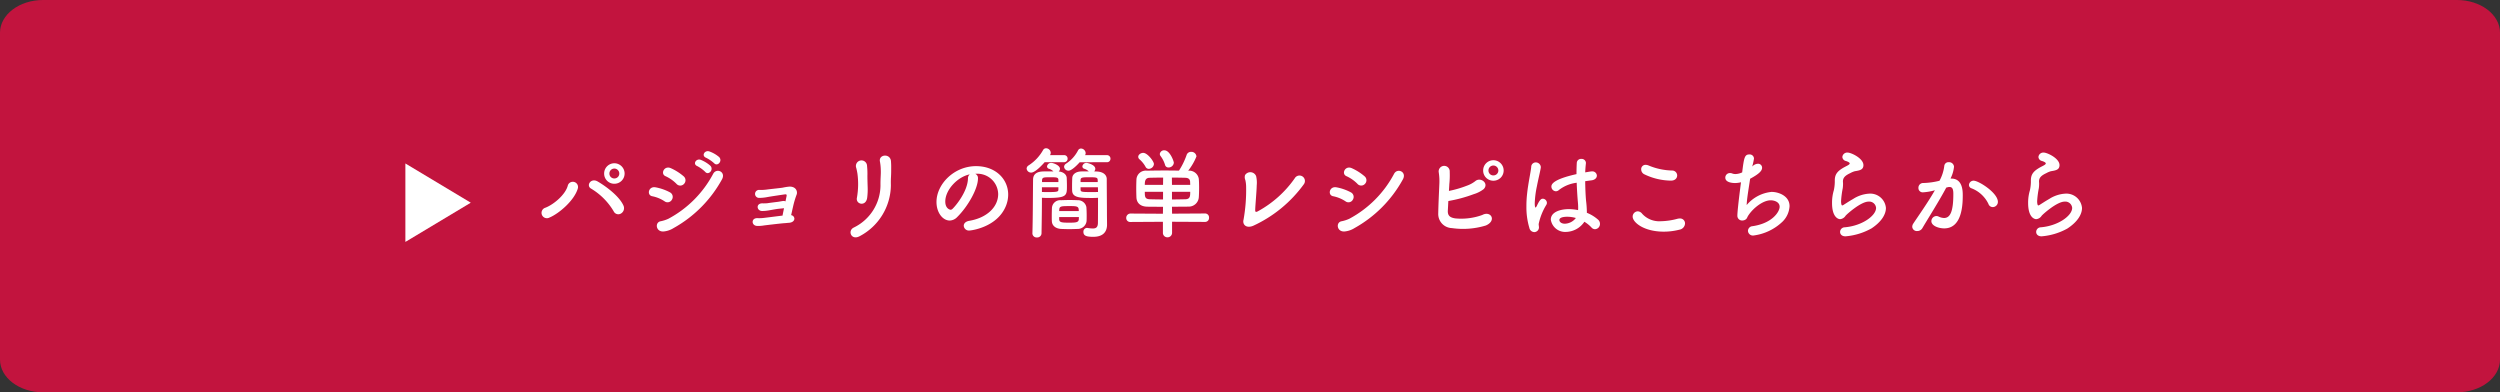 <svg xmlns="http://www.w3.org/2000/svg" width="382.359" height="60" viewBox="0 0 382.359 60">
  <rect x="0" y="0" width="382.359" height="60" fill="#333333" stroke="none"/>
  <g id="グループ_5186" data-name="グループ 5186" transform="translate(-821 -2022)">
    <path id="パス_74145" data-name="パス 74145" d="M36.592,0H405.767c3.641,0,6.592,2.239,6.592,5V55c0,2.761-2.952,5-6.592,5H36.592C32.952,60,30,57.761,30,55V5C30,2.239,32.952,0,36.592,0Z" transform="translate(791 2022)" fill="#c2143e"/>
    <g id="グループ_5185" data-name="グループ 5185" transform="translate(99 -859)">
      <path id="多角形_2" data-name="多角形 2" d="M6,0l6,10H0Z" transform="translate(794 2906) rotate(90)" fill="#fff"/>
      <path id="パス_74146" data-name="パス 74146" d="M13.53-8.67a1.575,1.575,0,0,0-1.575-1.575A1.562,1.562,0,0,0,10.4-8.67a1.549,1.549,0,0,0,1.56,1.56A1.562,1.562,0,0,0,13.53-8.67Zm-.57,6.12a.949.949,0,0,0,.4-1.215C12.69-5.295,10.44-6.87,9.39-7.47c-1.035-.585-1.8.66-.975,1.11A9.949,9.949,0,0,1,11.85-2.91.786.786,0,0,0,12.96-2.55Zm-10.905.6c1.44-.6,3.84-2.64,4.335-4.5A.8.8,0,0,0,4.86-6.9C4.53-5.475,2.7-3.945,1.425-3.45A.82.82,0,1,0,2.055-1.95ZM12.72-8.67a.755.755,0,0,1-.765.75.743.743,0,0,1-.75-.75.755.755,0,0,1,.75-.765A.768.768,0,0,1,12.72-8.67Zm14.505-1.575c.51.555,1.35-.36.75-.96a4.721,4.721,0,0,0-1.5-.855c-.7-.225-1.245.675-.48.975A5.405,5.405,0,0,1,27.225-10.245ZM25.86-8.925c.495.585,1.365-.33.78-.945a5.045,5.045,0,0,0-1.47-.9c-.69-.255-1.275.645-.525.96A5.161,5.161,0,0,1,25.86-8.925Zm-3.24,1.83a.789.789,0,0,0-.06-1.155,8.038,8.038,0,0,0-1.965-1.245c-1.02-.45-1.635.885-.8,1.23A5.574,5.574,0,0,1,21.45-7.11.767.767,0,0,0,22.62-7.095ZM21.015-.33A18.943,18.943,0,0,0,28.4-7.74c.69-1.185-.81-1.845-1.32-.9A16.57,16.57,0,0,1,20.22-1.755a5.175,5.175,0,0,1-1.155.375C18.1-1.23,18.3.33,19.56.18A3.445,3.445,0,0,0,21.015-.33Zm-.24-4.365A.783.783,0,0,0,20.46-5.8a7.628,7.628,0,0,0-2.19-.765c-1.1-.21-1.4,1.215-.5,1.365a5.26,5.26,0,0,1,1.86.765A.76.76,0,0,0,20.775-4.695ZM39-2.31c.09-.375.18-.825.285-1.26a13.29,13.29,0,0,1,.54-1.845c.195-.42,0-1.275-1.08-1.26a8.058,8.058,0,0,0-1.05.165c-.375.06-2.145.24-2.52.3a7.513,7.513,0,0,1-1,.045.611.611,0,1,0-.045,1.215,6.5,6.5,0,0,0,1.29-.135c.4-.075,2.1-.33,2.61-.4.255-.03.315.03.27.27-.03.15-.09.435-.165.8a.7.7,0,0,0-.36-.06c-.27.03-.585.105-.855.135-.48.06-1.2.15-1.59.21a6.259,6.259,0,0,1-.75.015c-1.005.015-.855,1.155-.03,1.17a5.859,5.859,0,0,0,1.02-.09c.36-.06.975-.18,1.44-.24.27-.03.465-.045.735-.075a.539.539,0,0,0,.165-.03c-.075.39-.165.8-.225,1.14-.795.09-2.715.345-3.06.375a6.072,6.072,0,0,1-.735.015c-1.035-.06-.99,1.11-.15,1.185a4.882,4.882,0,0,0,1.05-.06C35.16-.78,37.47-1.05,37.95-1.08c.27-.015.465-.045.735-.06.525-.045.81-.315.81-.645A.57.57,0,0,0,39-2.31ZM50.625-4.935a9.716,9.716,0,0,0,.075-1.74c-.015-.585-.045-1.335-.03-1.92a12.1,12.1,0,0,0-.06-1.245.853.853,0,1,0-1.65.315c.075.285.135.585.18.87a12.039,12.039,0,0,1-.075,3.66C48.825-3.96,50.415-3.57,50.625-4.935ZM49.44.93a8.906,8.906,0,0,0,4.815-7.8c-.015-.63,0-.96.015-1.245s.03-.555.03-1.1c0-.465.015-.69-.03-1.32-.075-1.275-1.965-1.095-1.68.075a7.792,7.792,0,0,1,.12,1.245c.03.735-.06,1.2-.045,2.4a7.228,7.228,0,0,1-4.08,6.4C47.595.06,48.18,1.575,49.44.93ZM66.225-1.44c-.57.105-.825.42-.825.75a.789.789,0,0,0,.855.735c.21,0,4.29-.465,5.61-3.8a4.6,4.6,0,0,0,.33-1.7c0-2.34-1.89-4.35-4.92-4.35C63.9-9.8,61.23-7.035,61.23-4.32c0,1.635.96,2.835,2.025,2.835A1.627,1.627,0,0,0,64.38-2c1.65-1.62,3.195-4.35,3.195-5.925v-.075a.678.678,0,0,0-.42-.63h.03a3.176,3.176,0,0,1,3.48,3.09C70.665-3.57,68.955-1.89,66.225-1.44Zm-.18-6.465c-.06,2.025-1.935,4.245-2.385,4.65a.4.4,0,0,1-.285.12c-.045,0-.8-.135-.8-1.26,0-1.785,1.875-3.78,3.75-4.155A.776.776,0,0,0,66.045-7.905Zm21.225-2.5a.527.527,0,0,0,.57-.54.527.527,0,0,0-.57-.54H83.955a.63.63,0,0,0,.09-.315.746.746,0,0,0-.705-.7.511.511,0,0,0-.45.27,5.336,5.336,0,0,1-1.86,2.055.6.6,0,0,0-.285.465.661.661,0,0,0,.675.6c.51,0,1.425-.96,1.71-1.29ZM85.935-4.965c0,.975,0,2.9-.015,3.87-.015.675-.33.825-.78.825a4.872,4.872,0,0,1-.765-.075c-.045,0-.075-.015-.105-.015a.571.571,0,0,0-.57.615c0,.615.51.75,1.515.75,1.59,0,2.1-.87,2.1-1.86,0-.48-.015-1.065-.015-1.725,0-1.26-.03-3.885-.03-5.25,0-.555-.435-1.11-1.53-1.155-.105,0-.255-.015-.4-.015a.56.56,0,0,0,.18-.39c0-.66-1.26-.915-1.335-.915a.629.629,0,0,0-.645.54.387.387,0,0,0,.285.36,1.713,1.713,0,0,1,.69.4c-.48,0-.975,0-1.215.015-.75.03-1.275.435-1.305.99-.015.345-.03.8-.03,1.23,0,.255,0,.51.015.735.045,1.08,1.305,1.1,3.075,1.1C85.395-4.935,85.71-4.95,85.935-4.965Zm-5.22-5.445a.527.527,0,0,0,.57-.54.527.527,0,0,0-.57-.54H78.6v-.015a.653.653,0,0,0,.105-.345A.732.732,0,0,0,78-12.54a.52.52,0,0,0-.465.27,6.686,6.686,0,0,1-2.22,2.355.6.6,0,0,0-.3.48.681.681,0,0,0,.705.615c.675,0,1.95-1.47,2.055-1.59ZM80.295-.2c.39.015.825.03,1.245.03s.855-.015,1.245-.03a1.368,1.368,0,0,0,1.4-1.2c.015-.285.015-.585.015-.9,0-.435-.015-.87-.045-1.245a1.316,1.316,0,0,0-1.32-1.05c-.375-.015-.81-.03-1.245-.03s-.885.015-1.32.03a1.268,1.268,0,0,0-1.38,1.14c-.015.375-.03.84-.03,1.29,0,.27,0,.54.015.78C78.9-.72,79.425-.255,80.295-.2Zm-2.94-4.77c.225.015.525.03.84.03,2.955,0,2.985-.345,2.985-1.83,0-.42-.015-.87-.03-1.23-.03-.54-.54-.93-1.23-.99a.551.551,0,0,0,.195-.4c0-.555-1.05-.915-1.335-.915a.629.629,0,0,0-.645.54.387.387,0,0,0,.285.36,1.713,1.713,0,0,1,.69.4c-.57,0-1.275,0-1.665.015C76.29-8.925,76-8.34,76-7.725c-.03,2.7-.03,5.895-.1,8.19V.5a.633.633,0,0,0,.69.6.65.65,0,0,0,.705-.63c.03-1.725.06-3.63.06-4.89Zm8.535-2.4H83.265V-7.7c.03-.375.27-.405,1.32-.405,1.185,0,1.275.045,1.305.45Zm.045,1.515c-.21.015-.66.015-1.11.015-1.485,0-1.545-.045-1.56-.405v-.33H85.92Zm-6.06-1.515H77.37v-.24c.03-.48.2-.495,1.275-.495.96,0,1.2.015,1.23.39Zm0,1.125c-.015.315-.03.405-1.485.405-.4,0-.825,0-1.035-.015v-.72h2.52Zm.12,3.315c0-.09.015-.165.015-.24.03-.525.33-.525,1.68-.525.885,0,1.26.03,1.29.51,0,.075.015.165.015.255Zm3.015.915c0,.12-.015.24-.015.345-.03.495-.51.51-1.53.51s-1.455-.03-1.47-.5v-.36Zm14.52-8.31c0-.225-.6-1.9-1.44-1.9a.657.657,0,0,0-.705.555.571.571,0,0,0,.09.285,4.356,4.356,0,0,1,.705,1.365.524.524,0,0,0,.54.42A.8.8,0,0,0,97.53-10.32Zm-3.045.2c0-.405-.975-1.71-1.635-1.71-.39,0-.765.285-.765.6a.5.5,0,0,0,.165.36,4.242,4.242,0,0,1,.945,1.155.55.55,0,0,0,.51.33A.8.8,0,0,0,94.485-10.125Zm7.815,8.85a.6.6,0,0,0,.615-.645.6.6,0,0,0-.615-.645l-5.04.03L97.245-3.6c.84,0,1.83,0,2.505-.015a1.54,1.54,0,0,0,1.6-1.425c.03-.405.045-.96.045-1.515,0-.48-.015-.945-.045-1.3a1.49,1.49,0,0,0-1.53-1.26h-.09a8.757,8.757,0,0,0,1.26-2.175.773.773,0,0,0-.825-.7.7.7,0,0,0-.69.51,11.043,11.043,0,0,1-1.155,2.355c-.705,0-1.41-.015-2.1-.015-.975,0-1.92.015-2.82.03a1.424,1.424,0,0,0-1.59,1.365c-.015.36-.03.855-.03,1.365,0,.495.015,1.005.03,1.38.045.8.57,1.365,1.635,1.395.57.015,1.56.015,2.43.015l-.015,1.065-4.95-.03a.658.658,0,0,0-.66.675.6.6,0,0,0,.66.615l4.95-.03V.36a.677.677,0,0,0,.69.72A.688.688,0,0,0,97.26.36V-1.3Zm-5.055-5.67-.015-1.11c.735,0,1.455.015,2.055.03.5.015.72.24.735.615,0,.135.015.285.015.465Zm2.79,1.065c0,.645,0,1.11-.735,1.14-.645.015-1.35.03-2.055.03V-5.88ZM95.88-6.945H93.09c0-.57.06-1.065.75-1.08.615-.015,1.32-.03,2.055-.03Zm0,2.235c-.72,0-1.425-.015-2.025-.03-.765-.03-.765-.42-.765-1.14h2.79Zm21.555-2.355a.833.833,0,1,0-1.41-.885A16.5,16.5,0,0,1,110.4-2.91c-.435.24-.435.015-.42-.33.015-.525.225-2.97.225-3.585a4.37,4.37,0,0,0-.09-1.455.955.955,0,0,0-1.695-.15,1.1,1.1,0,0,0,.045.75,4.783,4.783,0,0,1,.12.93,25.9,25.9,0,0,1-.39,5.115c-.21.735.375,1.395,1.455.96A19.746,19.746,0,0,0,117.435-7.065Zm9.33-.03a.789.789,0,0,0-.06-1.155,8.038,8.038,0,0,0-1.965-1.245c-1.02-.45-1.635.885-.795,1.23A5.574,5.574,0,0,1,125.6-7.11.767.767,0,0,0,126.765-7.095ZM125.16-.33a18.943,18.943,0,0,0,7.38-7.41c.69-1.185-.81-1.845-1.32-.9a16.57,16.57,0,0,1-6.855,6.885,5.175,5.175,0,0,1-1.155.375c-.96.15-.765,1.71.5,1.56A3.445,3.445,0,0,0,125.16-.33Zm-.24-4.365A.783.783,0,0,0,124.6-5.8a7.628,7.628,0,0,0-2.19-.765c-1.1-.21-1.4,1.215-.5,1.365a5.26,5.26,0,0,1,1.86.765A.76.76,0,0,0,124.92-4.695Zm23.055-4.44A1.575,1.575,0,0,0,146.4-10.71a1.562,1.562,0,0,0-1.56,1.575,1.549,1.549,0,0,0,1.56,1.56A1.562,1.562,0,0,0,147.975-9.135Zm-8.46,4.665A21.534,21.534,0,0,0,143.4-5.52a4.609,4.609,0,0,0,1.53-.78c.84-.885-.495-1.89-1.29-1.215a4.521,4.521,0,0,1-1.29.7,16.153,16.153,0,0,1-2.745.8c.015-.315.045-.66.06-1.035a12.919,12.919,0,0,0,.06-1.875.847.847,0,1,0-1.68.06,8.869,8.869,0,0,1,.09,1.89c-.075,1.755-.135,2.925-.165,4.41A2.156,2.156,0,0,0,140.055-.33a11.934,11.934,0,0,0,5.205-.4c1.695-.75.75-2.31-.555-1.605a9.422,9.422,0,0,1-4.1.525c-.885-.12-1.2-.465-1.17-1.185C139.47-3.54,139.485-4,139.515-4.47Zm7.65-4.665a.755.755,0,0,1-.765.75.743.743,0,0,1-.75-.75.755.755,0,0,1,.75-.765A.768.768,0,0,1,147.165-9.135ZM160.32-1.3a5.09,5.09,0,0,1,1.08.87.722.722,0,0,0,.54.27.8.8,0,0,0,.765-.84.841.841,0,0,0-.285-.615A5.96,5.96,0,0,0,160.7-2.67v-.165a15.533,15.533,0,0,0-.12-1.665c-.075-.795-.12-1.89-.135-3,.3-.045.63-.09.975-.135.555-.075.81-.4.81-.72A.685.685,0,0,0,161.46-9a.923.923,0,0,0-.2.015q-.427.067-.81.135c.015-.5.06-.975.105-1.4v-.075a.645.645,0,0,0-.705-.585.64.64,0,0,0-.69.615c-.03.48-.045,1.08-.045,1.71-3.63.81-3.84,1.575-3.84,1.905a.725.725,0,0,0,.69.72.714.714,0,0,0,.48-.21,5.536,5.536,0,0,1,2.7-1.095c.045,1.17.12,2.28.18,2.925.03.315.045.585.045.84a3.793,3.793,0,0,1-.015.42,7.482,7.482,0,0,0-1.395-.15c-1.38,0-2.775.465-2.775,1.605A2.219,2.219,0,0,0,157.515.255,3.47,3.47,0,0,0,160.32-1.3Zm-6.945.885c0-.18-.045-.36-.045-.54a9.194,9.194,0,0,1,1.185-2.955.62.62,0,0,0,.075-.285.654.654,0,0,0-.63-.63c-.24,0-.48.165-.9,1.08-.09.18-.165.27-.21.27s-.12-.12-.12-.675a14.633,14.633,0,0,1,.33-2.58c.21-1.1.48-2.145.585-2.79,0-.045.015-.09.015-.12a.764.764,0,0,0-.78-.735.687.687,0,0,0-.69.7c-.1.93-.45,2.415-.63,4.095a16.626,16.626,0,0,0-.105,1.95,10.967,10.967,0,0,0,.45,3.27.8.8,0,0,0,.735.645A.73.73,0,0,0,153.375-.42Zm5.64-1.455A2.2,2.2,0,0,1,157.35-1c-.66,0-.855-.375-.855-.555,0-.135.06-.51,1.23-.51A4.894,4.894,0,0,1,159.015-1.875Zm15.5-6.5a.769.769,0,0,0-.78-.765,9.794,9.794,0,0,1-3.615-.78,1.252,1.252,0,0,0-.435-.09.657.657,0,0,0-.675.69.843.843,0,0,0,.495.765,9.542,9.542,0,0,0,4.065.96C174.21-7.59,174.51-7.98,174.51-8.37Zm.36,8.28a1.01,1.01,0,0,0,.84-.945.753.753,0,0,0-.81-.765,1.454,1.454,0,0,0-.345.045,10.4,10.4,0,0,1-2.55.375,3.531,3.531,0,0,1-2.85-1.14.9.9,0,0,0-.675-.375.811.811,0,0,0-.78.81c0,.855,1.665,2.3,4.77,2.3A9.651,9.651,0,0,0,174.87-.09Zm11.115-9.66a9.3,9.3,0,0,0,.27-1.215.652.652,0,0,0-.705-.63c-.735,0-.825.51-1.1,2.745a2.588,2.588,0,0,1-1.035.255,1.345,1.345,0,0,1-.45-.075.946.946,0,0,0-.39-.075.694.694,0,0,0-.705.7c0,.735,1.065.825,1.5.825a3.914,3.914,0,0,0,.9-.12c-.42,3.225-.555,4.665-.555,5.085a.721.721,0,0,0,.765.765.98.98,0,0,0,.315-.06c.4-.165.375-.36.57-.675.735-1.14,2.25-2.355,3.45-2.355.57,0,1.365.27,1.365.99s-1.065,2.52-4.155,2.97a.736.736,0,0,0-.69.705.755.755,0,0,0,.84.72,7.865,7.865,0,0,0,4.455-2.13A3.581,3.581,0,0,0,191.7-3.69c0-1.575-1.7-2.175-2.745-2.175a5.676,5.676,0,0,0-3.81,2.01c.015-.9.33-2.67.525-4.02,1.365-.735,1.83-1.215,1.83-1.68a.607.607,0,0,0-.645-.615,1.236,1.236,0,0,0-.735.3Zm18.2,9.495c1.59-1.035,2.25-2.19,2.25-3.15a2.4,2.4,0,0,0-2.6-2.19,5.055,5.055,0,0,0-2.415.81c-.66.375-1.23.765-1.53.945a.345.345,0,0,1-.135.045c-.18,0-.18-.6-.18-.645a14.022,14.022,0,0,1,.255-1.98,4.535,4.535,0,0,0,.045-.6v-.165c0-.09-.015-.18-.015-.255,0-.465.165-.855,1.11-1.29a3.043,3.043,0,0,1,.72-.3c.75-.12,1.305-.225,1.305-.93,0-1.035-1.875-1.92-2.415-1.92a.75.75,0,0,0-.81.675.676.676,0,0,0,.555.615c.4.135.57.255.57.375,0,.18-.435.36-.795.555-1.035.57-1.485,1.065-1.485,2.04v.255a6.446,6.446,0,0,1-.15,1.26,6.559,6.559,0,0,0-.27,1.95c0,2.13.915,2.46,1.245,2.46a1.114,1.114,0,0,0,.825-.525c.225-.27,2.355-2.16,3.51-2.16a1.053,1.053,0,0,1,1.155.96c0,1.2-2.16,2.76-4.815,2.97a.718.718,0,0,0-.69.705c0,.345.255.675.825.675A9.759,9.759,0,0,0,204.18-.255ZM222.765-3.54a.8.8,0,0,0,.8-.8c0-1.38-2.94-3.24-3.705-3.24a.7.7,0,0,0-.72.66.545.545,0,0,0,.4.51,4.769,4.769,0,0,1,2.58,2.385A.7.7,0,0,0,222.765-3.54ZM213.93-6.12c-1.065,1.875-2.625,4.065-3.285,5.07a.917.917,0,0,0-.18.525.7.7,0,0,0,.765.645.889.889,0,0,0,.78-.435c.96-1.635,2.535-4.095,3.66-6.21.09-.015.18-.045.24-.06a.925.925,0,0,1,.27-.03c.48,0,.57.45.57,1.065,0,2.625-.45,3.675-1.425,3.675a2.014,2.014,0,0,1-.84-.225.806.806,0,0,0-.315-.075.8.8,0,0,0-.78.78c0,.72,1.11,1.11,1.965,1.11,2.775,0,2.835-3.75,2.835-5.085,0-.69-.045-2.535-1.755-2.535h-.12a5.129,5.129,0,0,0,.54-1.815.756.756,0,0,0-.81-.69.635.635,0,0,0-.675.54,6.359,6.359,0,0,1-.735,2.3,11.227,11.227,0,0,1-2.475.345.723.723,0,0,0-.75.75.653.653,0,0,0,.705.675,8.235,8.235,0,0,0,1.7-.285ZM234.18-.255c1.59-1.035,2.25-2.19,2.25-3.15a2.4,2.4,0,0,0-2.6-2.19,5.055,5.055,0,0,0-2.415.81c-.66.375-1.23.765-1.53.945a.345.345,0,0,1-.135.045c-.18,0-.18-.6-.18-.645a14.022,14.022,0,0,1,.255-1.98,4.535,4.535,0,0,0,.045-.6v-.165c0-.09-.015-.18-.015-.255,0-.465.165-.855,1.11-1.29a3.043,3.043,0,0,1,.72-.3c.75-.12,1.305-.225,1.305-.93,0-1.035-1.875-1.92-2.415-1.92a.75.75,0,0,0-.81.675.676.676,0,0,0,.555.615c.4.135.57.255.57.375,0,.18-.435.36-.795.555-1.035.57-1.485,1.065-1.485,2.04v.255a6.446,6.446,0,0,1-.15,1.26,6.559,6.559,0,0,0-.27,1.95c0,2.13.915,2.46,1.245,2.46a1.114,1.114,0,0,0,.825-.525c.225-.27,2.355-2.16,3.51-2.16a1.053,1.053,0,0,1,1.155.96c0,1.2-2.16,2.76-4.815,2.97a.718.718,0,0,0-.69.705c0,.345.255.675.825.675A9.759,9.759,0,0,0,234.18-.255Z" transform="translate(804 2916.215)" fill="#fff"/>
    </g>
  </g>
</svg>
